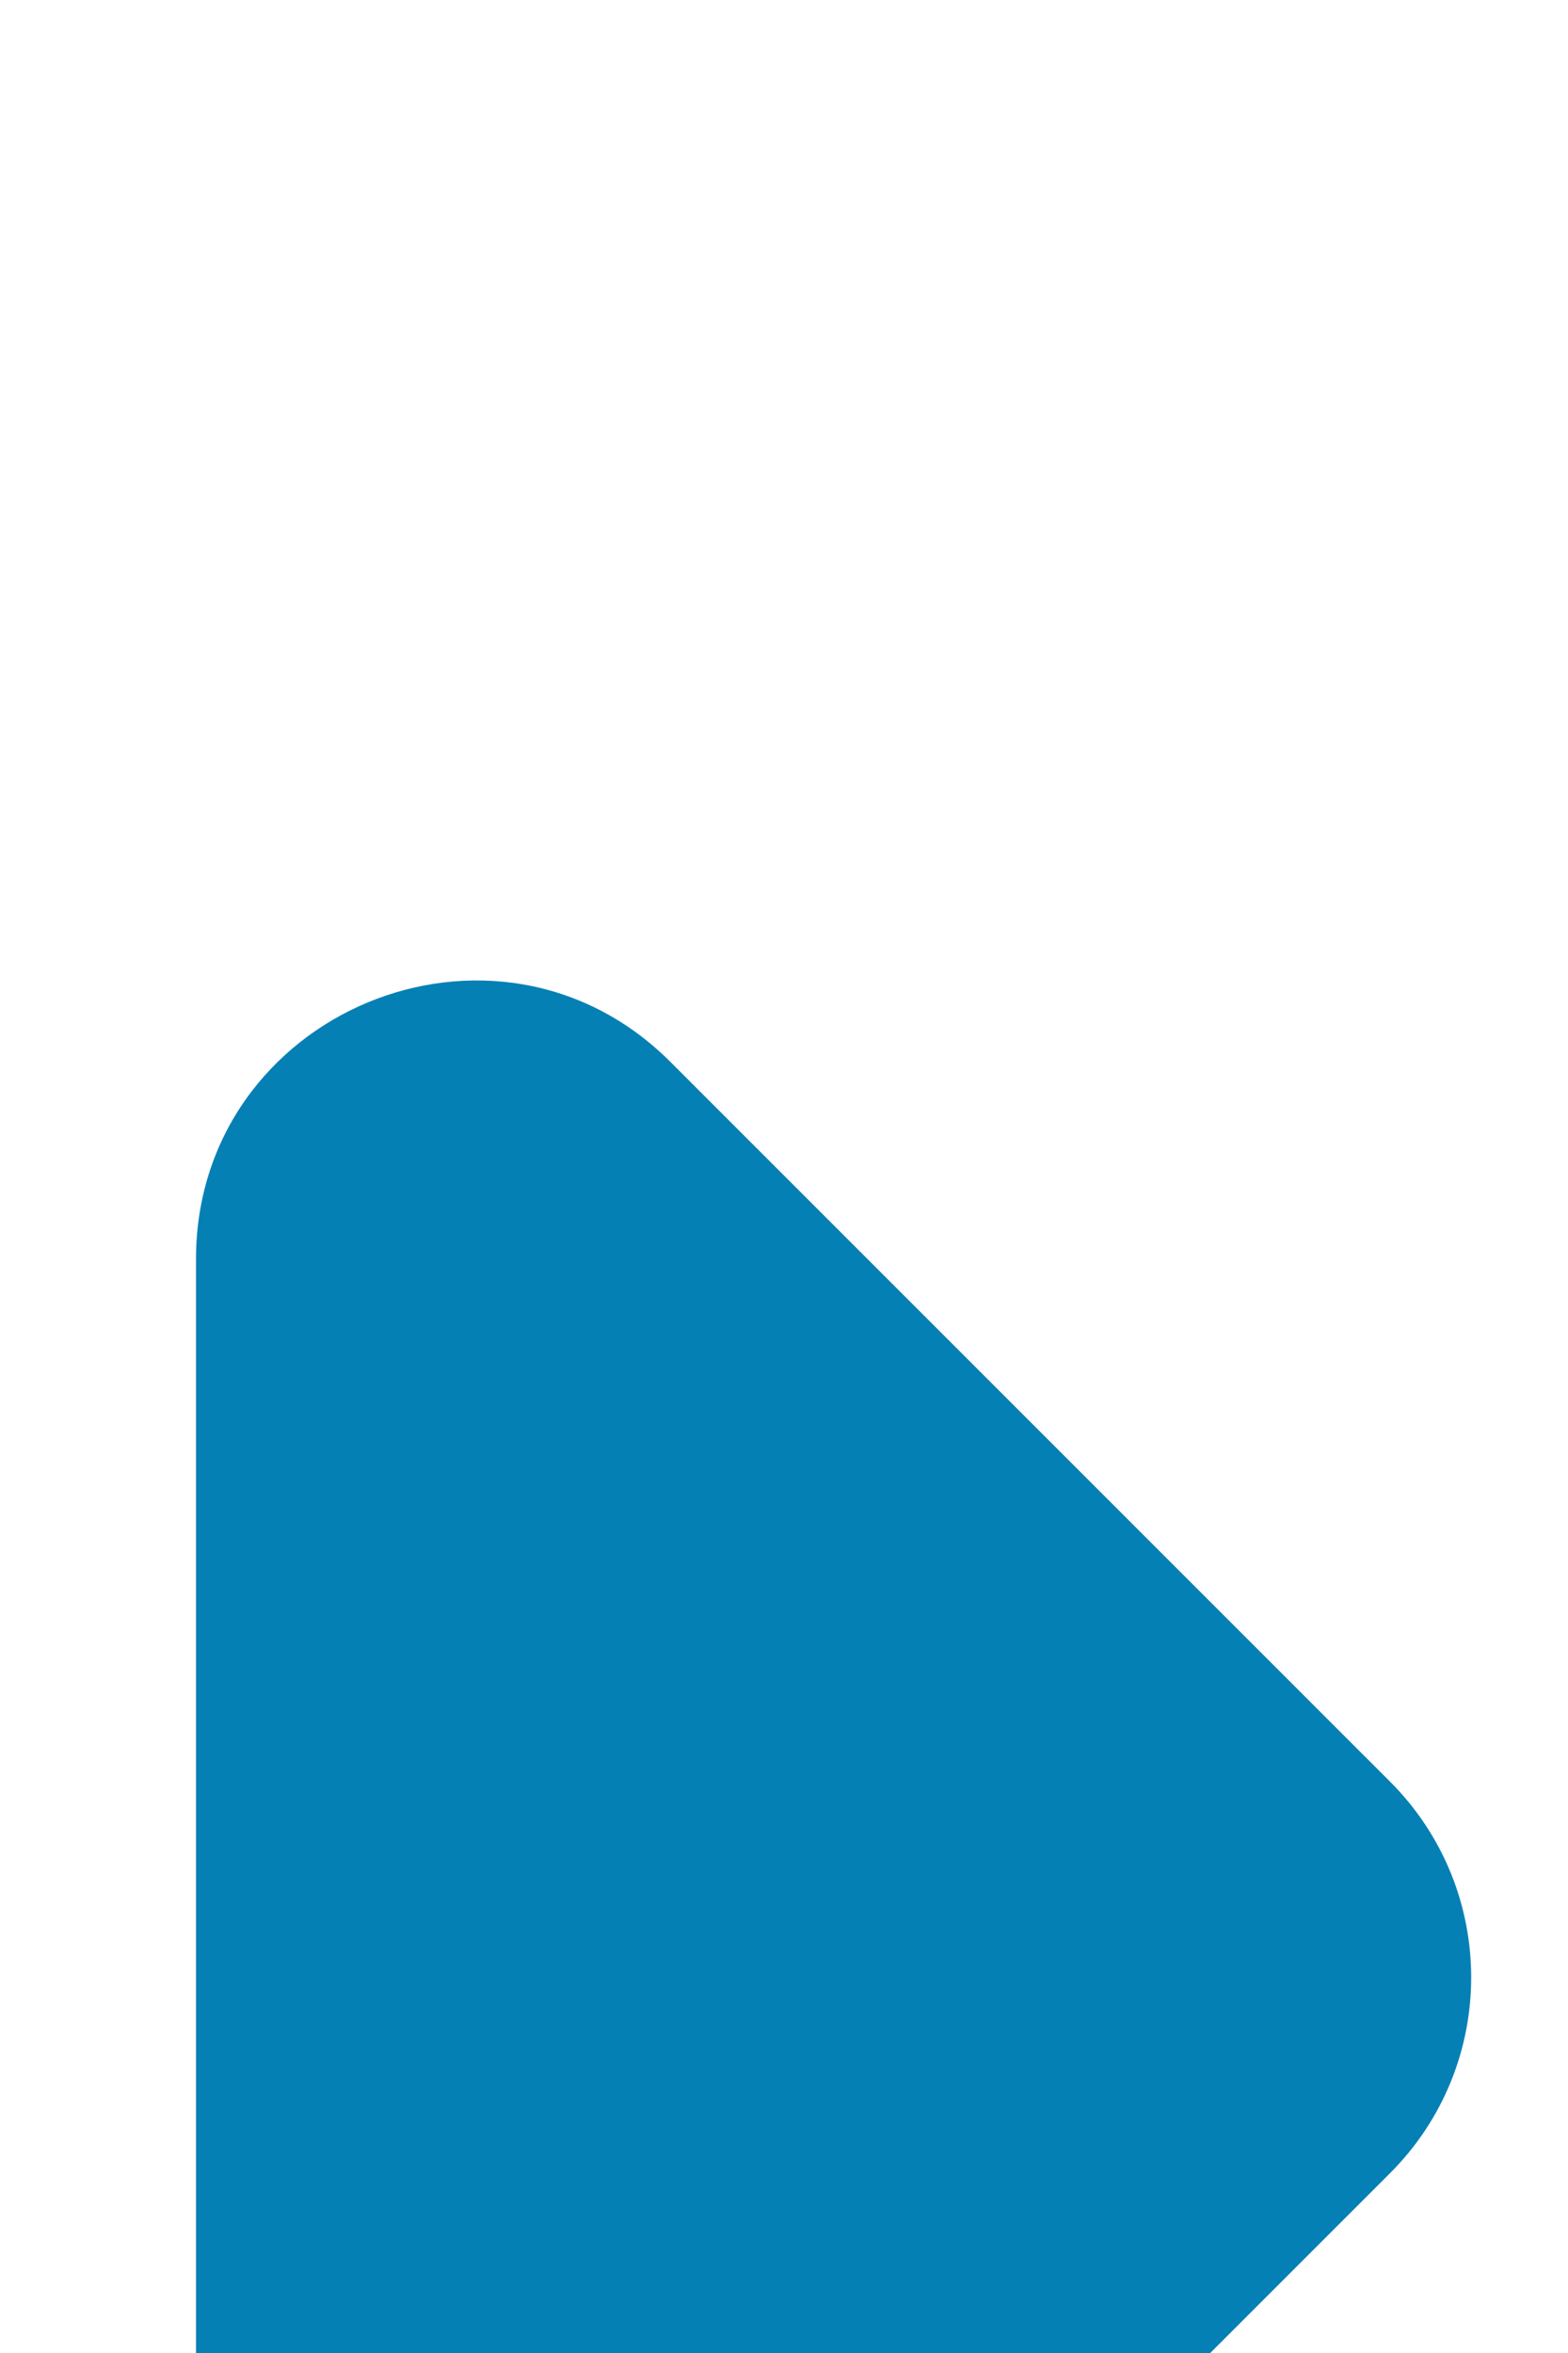 <svg width="8" height="12" viewBox="0 0 8 12" fill="none" xmlns="http://www.w3.org/2000/svg">
<g clip-path="url(#clip0_179_4)">
<g filter="url(#filter0_d_179_4)">
<path d="M3.422 10.752L7.092 7.083C7.644 6.531 7.644 5.638 7.092 5.086L3.422 1.417C2.53 0.524 1 1.162 1 2.422L1 9.761C1 11.021 2.53 11.645 3.422 10.752Z" fill="#0580B5"/>
</g>
</g>
<defs>
<filter id="filter0_d_179_4" x="-7" y="-3" width="22.506" height="26.172" filterUnits="userSpaceOnUse" color-interpolation-filters="sRGB">
<feFlood flood-opacity="0" result="BackgroundImageFix"/>
<feColorMatrix in="SourceAlpha" type="matrix" values="0 0 0 0 0 0 0 0 0 0 0 0 0 0 0 0 0 0 127 0" result="hardAlpha"/>
<feOffset dy="4"/>
<feGaussianBlur stdDeviation="4"/>
<feComposite in2="hardAlpha" operator="out"/>
<feColorMatrix type="matrix" values="0 0 0 0 0.867 0 0 0 0 0.988 0 0 0 0 0.455 0 0 0 0.25 0"/>
<feBlend mode="normal" in2="BackgroundImageFix" result="effect1_dropShadow_179_4"/>
<feBlend mode="normal" in="SourceGraphic" in2="effect1_dropShadow_179_4" result="shape"/>
</filter>
<clipPath id="clip0_179_4">
<rect width="8" height="12" fill="white"/>
</clipPath>
</defs>
</svg>
